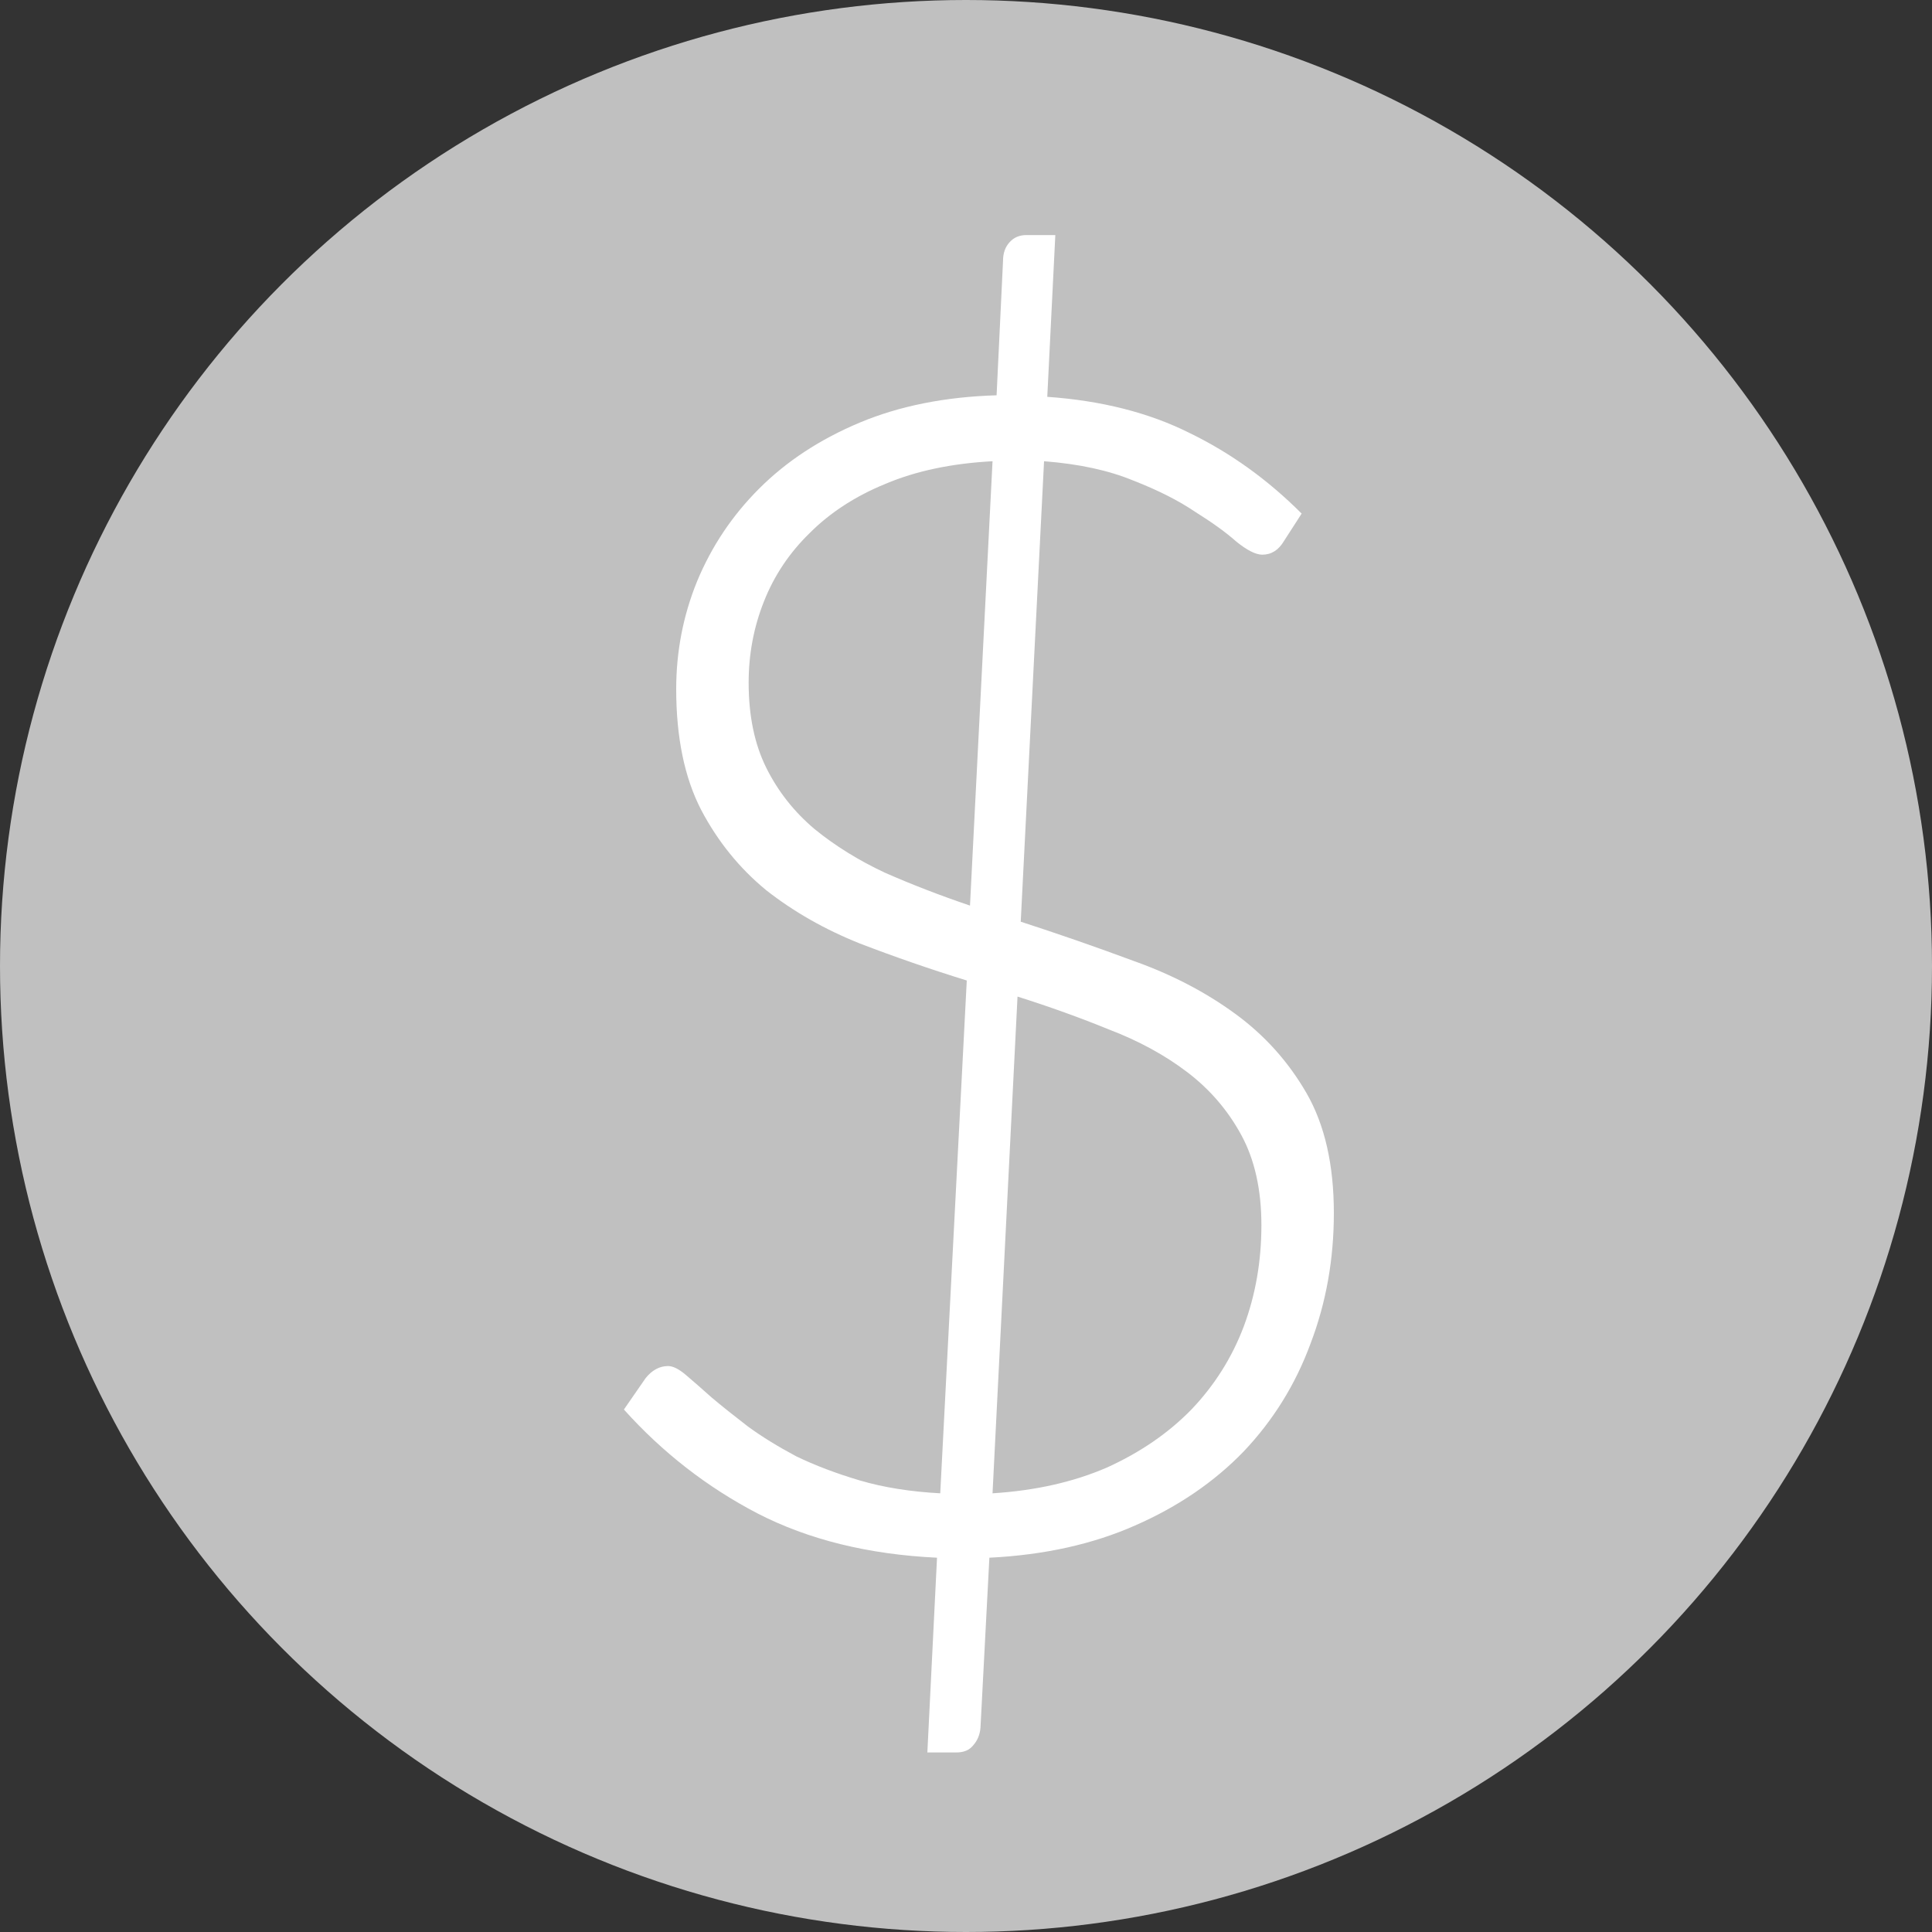 <?xml version="1.0" encoding="UTF-8"?> <svg xmlns="http://www.w3.org/2000/svg" width="30" height="30" viewBox="0 0 30 30" fill="none"><rect x="0" y="0" width="30" height="30" fill="#333333" stroke="none"/> <circle cx="15" cy="15" r="15" fill="#C0C0C0"></circle> <path d="M15.412 23.188C16.079 23.146 16.671 23.012 17.188 22.788C17.704 22.554 18.142 22.254 18.5 21.887C18.858 21.512 19.129 21.083 19.312 20.6C19.496 20.108 19.587 19.583 19.587 19.025C19.587 18.475 19.483 18.008 19.275 17.625C19.067 17.242 18.788 16.917 18.438 16.65C18.087 16.383 17.683 16.163 17.225 15.988C16.775 15.804 16.3 15.633 15.8 15.475L15.412 23.188ZM15.412 7.162C14.779 7.196 14.225 7.312 13.75 7.513C13.283 7.704 12.892 7.958 12.575 8.275C12.258 8.583 12.021 8.938 11.863 9.338C11.704 9.738 11.625 10.158 11.625 10.6C11.625 11.117 11.717 11.558 11.9 11.925C12.083 12.292 12.333 12.608 12.65 12.875C12.967 13.133 13.329 13.358 13.738 13.55C14.154 13.733 14.596 13.904 15.062 14.062L15.412 7.162ZM15.85 14.312C16.442 14.504 17.029 14.708 17.613 14.925C18.196 15.133 18.717 15.404 19.175 15.738C19.633 16.071 20.004 16.483 20.288 16.975C20.571 17.467 20.712 18.087 20.712 18.837C20.712 19.554 20.592 20.229 20.35 20.863C20.117 21.496 19.771 22.054 19.312 22.538C18.854 23.012 18.292 23.396 17.625 23.688C16.967 23.979 16.212 24.146 15.363 24.188L15.225 26.825C15.217 26.933 15.179 27.025 15.113 27.1C15.054 27.175 14.967 27.212 14.85 27.212H14.4L14.55 24.188C13.483 24.137 12.554 23.908 11.762 23.5C10.979 23.092 10.287 22.554 9.688 21.887L10.025 21.4C10.125 21.275 10.242 21.212 10.375 21.212C10.45 21.212 10.542 21.258 10.65 21.35C10.758 21.442 10.892 21.558 11.05 21.7C11.208 21.833 11.396 21.983 11.613 22.15C11.829 22.308 12.079 22.462 12.363 22.613C12.654 22.754 12.983 22.879 13.35 22.988C13.717 23.096 14.133 23.163 14.6 23.188L15.012 15.225C14.446 15.05 13.892 14.858 13.35 14.65C12.808 14.433 12.325 14.158 11.9 13.825C11.483 13.483 11.146 13.067 10.887 12.575C10.629 12.075 10.5 11.45 10.5 10.7C10.5 10.117 10.608 9.558 10.825 9.025C11.05 8.483 11.371 8.004 11.787 7.588C12.213 7.162 12.733 6.821 13.35 6.562C13.967 6.304 14.675 6.162 15.475 6.138L15.575 4.05C15.575 3.933 15.608 3.837 15.675 3.763C15.742 3.688 15.829 3.65 15.938 3.65H16.387L16.262 6.162C17.104 6.221 17.842 6.408 18.475 6.725C19.108 7.033 19.688 7.45 20.212 7.975L19.938 8.4C19.854 8.542 19.742 8.613 19.6 8.613C19.5 8.613 19.367 8.546 19.2 8.412C19.042 8.271 18.829 8.117 18.562 7.95C18.304 7.775 17.983 7.612 17.6 7.463C17.217 7.304 16.754 7.204 16.212 7.162L15.85 14.312Z" fill="white"></path> </svg> 